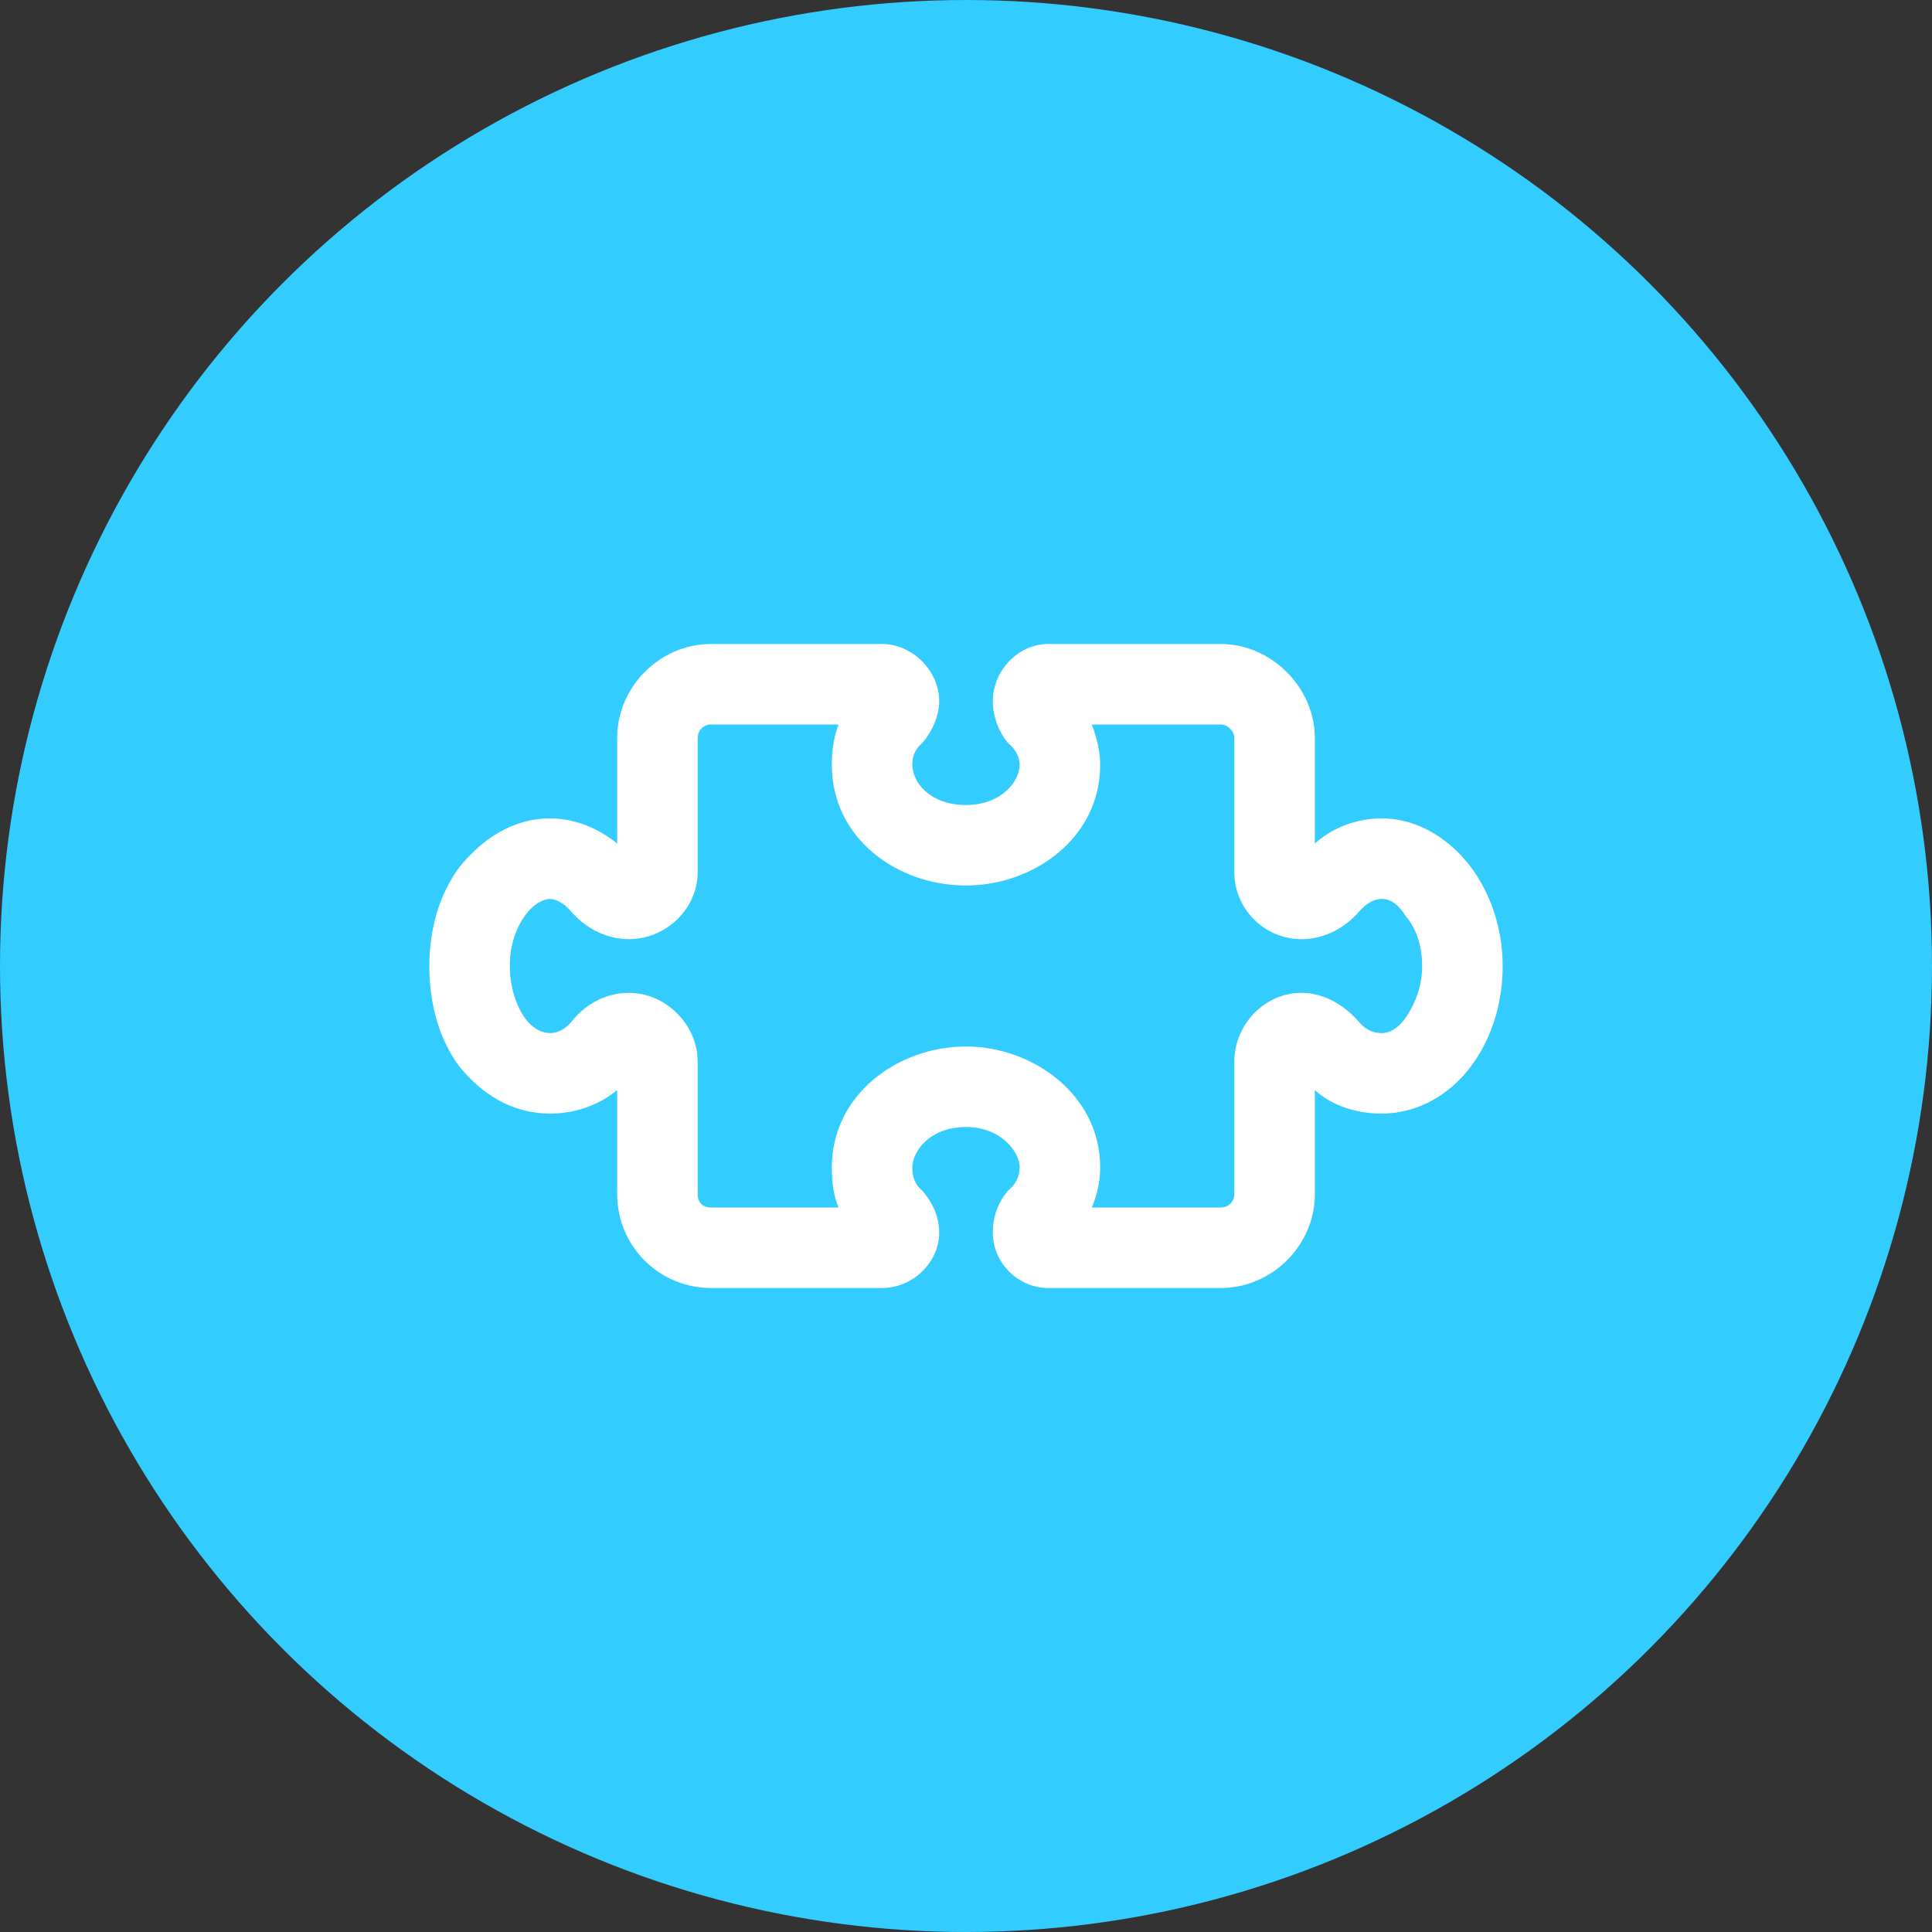 <svg width="36" height="36" viewBox="0 0 36 36" fill="none" xmlns="http://www.w3.org/2000/svg">
<rect x="0" y="0" width="36" height="36" fill="#333333" stroke="none"/>
<circle cx="18" cy="18" r="18" fill="#33CCFF"/>
<path d="M13.25 13.5C13.094 13.5 13 13.625 13 13.75V16.25C13 16.938 12.406 17.5 11.719 17.5C11.25 17.5 10.875 17.25 10.656 17C10.5 16.812 10.344 16.75 10.25 16.75C10.125 16.75 9.938 16.844 9.781 17.062C9.625 17.281 9.5 17.594 9.5 18C9.5 18.406 9.625 18.75 9.781 18.969C9.938 19.188 10.125 19.25 10.25 19.25C10.344 19.25 10.5 19.219 10.656 19.031C10.875 18.75 11.25 18.5 11.719 18.5C12.406 18.5 13 19.094 13 19.781V22.25C13 22.406 13.094 22.5 13.25 22.5H15.625C15.531 22.281 15.5 22.031 15.5 21.75C15.5 20.406 16.719 19.5 18 19.5C19.25 19.5 20.5 20.406 20.5 21.75C20.5 22.031 20.438 22.281 20.344 22.5H22.75C22.875 22.5 23 22.406 23 22.25V19.781C23 19.094 23.562 18.5 24.25 18.5C24.719 18.5 25.094 18.781 25.312 19.031C25.469 19.219 25.625 19.25 25.75 19.25C25.875 19.25 26.031 19.188 26.188 18.969C26.344 18.75 26.5 18.406 26.5 18C26.5 17.594 26.375 17.281 26.188 17.062C26.031 16.812 25.875 16.75 25.75 16.75C25.625 16.75 25.469 16.812 25.312 17C25.094 17.25 24.719 17.5 24.25 17.5C23.562 17.5 23 16.938 23 16.25V13.75C23 13.625 22.875 13.5 22.75 13.5H20.344C20.438 13.75 20.5 14 20.5 14.25C20.5 15.625 19.25 16.5 18 16.5C16.719 16.5 15.5 15.625 15.5 14.25C15.5 14 15.531 13.75 15.625 13.5H13.25ZM11.5 13.75C11.5 12.812 12.281 12 13.25 12H16.438C17 12 17.5 12.5 17.5 13.062C17.5 13.375 17.344 13.656 17.188 13.844C17.031 13.969 17 14.125 17 14.25C17 14.562 17.312 15 18 15C18.656 15 19 14.562 19 14.25C19 14.125 18.938 13.969 18.781 13.844C18.625 13.656 18.5 13.375 18.5 13.062C18.5 12.5 18.969 12 19.531 12H22.75C23.688 12 24.5 12.812 24.5 13.75V15.719C24.812 15.438 25.25 15.25 25.75 15.25C26.438 15.25 27.031 15.656 27.406 16.156C27.781 16.656 28 17.312 28 18C28 18.719 27.781 19.375 27.406 19.875C27.031 20.375 26.438 20.75 25.75 20.75C25.25 20.75 24.812 20.594 24.5 20.312V22.25C24.5 23.219 23.688 24 22.75 24H19.531C18.969 24 18.5 23.531 18.5 22.969C18.5 22.625 18.625 22.375 18.781 22.188C18.938 22.062 19 21.906 19 21.75C19 21.469 18.656 21 18 21C17.312 21 17 21.469 17 21.75C17 21.906 17.031 22.062 17.188 22.188C17.344 22.375 17.5 22.625 17.5 22.969C17.5 23.531 17 24 16.438 24H13.25C12.281 24 11.5 23.219 11.5 22.25V20.312C11.156 20.594 10.719 20.75 10.25 20.75C9.531 20.75 8.969 20.375 8.562 19.875C8.188 19.375 8 18.719 8 18C8 17.312 8.188 16.656 8.562 16.156C8.969 15.656 9.531 15.25 10.25 15.25C10.719 15.25 11.156 15.438 11.5 15.719V13.75Z" fill="white"/>
</svg>
